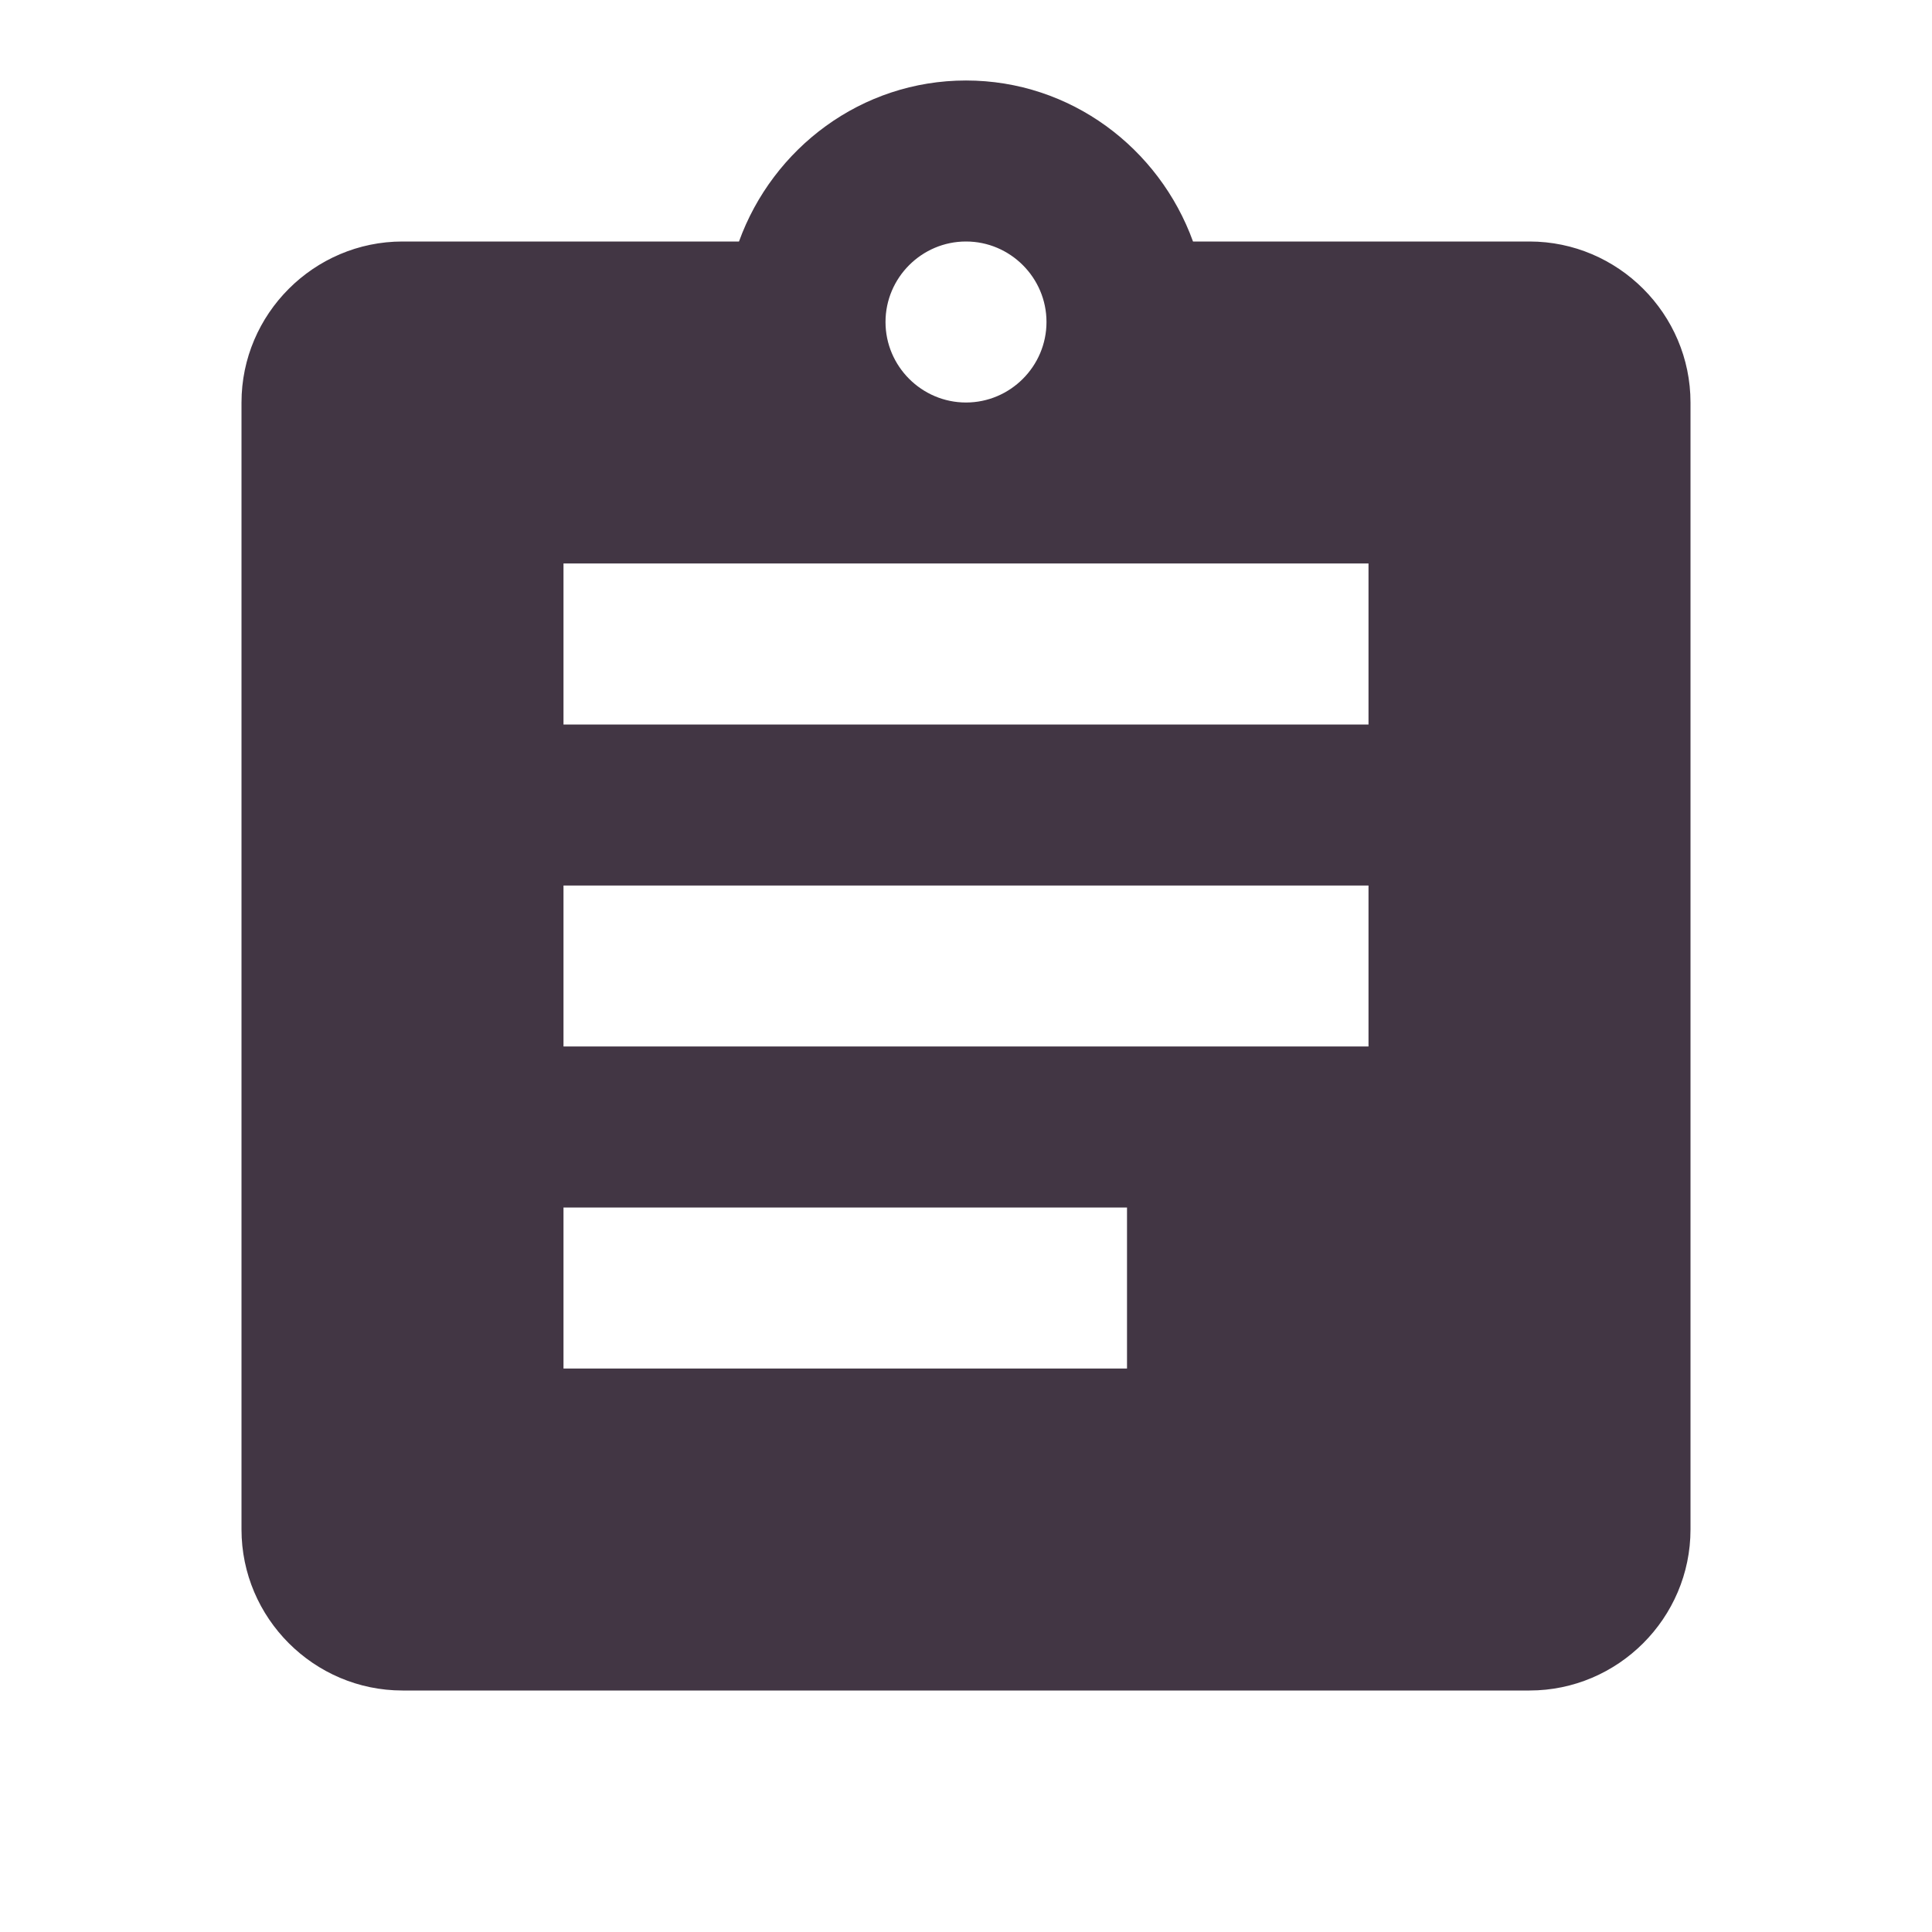 <?xml version="1.0" encoding="UTF-8"?> <svg xmlns="http://www.w3.org/2000/svg" width="98" height="98" viewBox="0 0 98 98" fill="none"> <path d="M77.583 12.25H60.515C58.8 7.513 54.308 4.083 49 4.083C43.692 4.083 39.2 7.513 37.485 12.25H20.417C15.925 12.25 12.25 15.925 12.25 20.417V77.583C12.25 82.075 15.925 85.75 20.417 85.75H77.583C82.075 85.75 85.75 82.075 85.75 77.583V20.417C85.75 15.925 82.075 12.25 77.583 12.25ZM49 12.25C51.246 12.25 53.083 14.087 53.083 16.333C53.083 18.579 51.246 20.417 49 20.417C46.754 20.417 44.917 18.579 44.917 16.333C44.917 14.087 46.754 12.25 49 12.25ZM57.167 69.417H28.583V61.25H57.167V69.417ZM69.417 53.083H28.583V44.917H69.417V53.083ZM69.417 36.75H28.583V28.583H69.417V36.75Z" fill="#423644"></path> </svg> 
